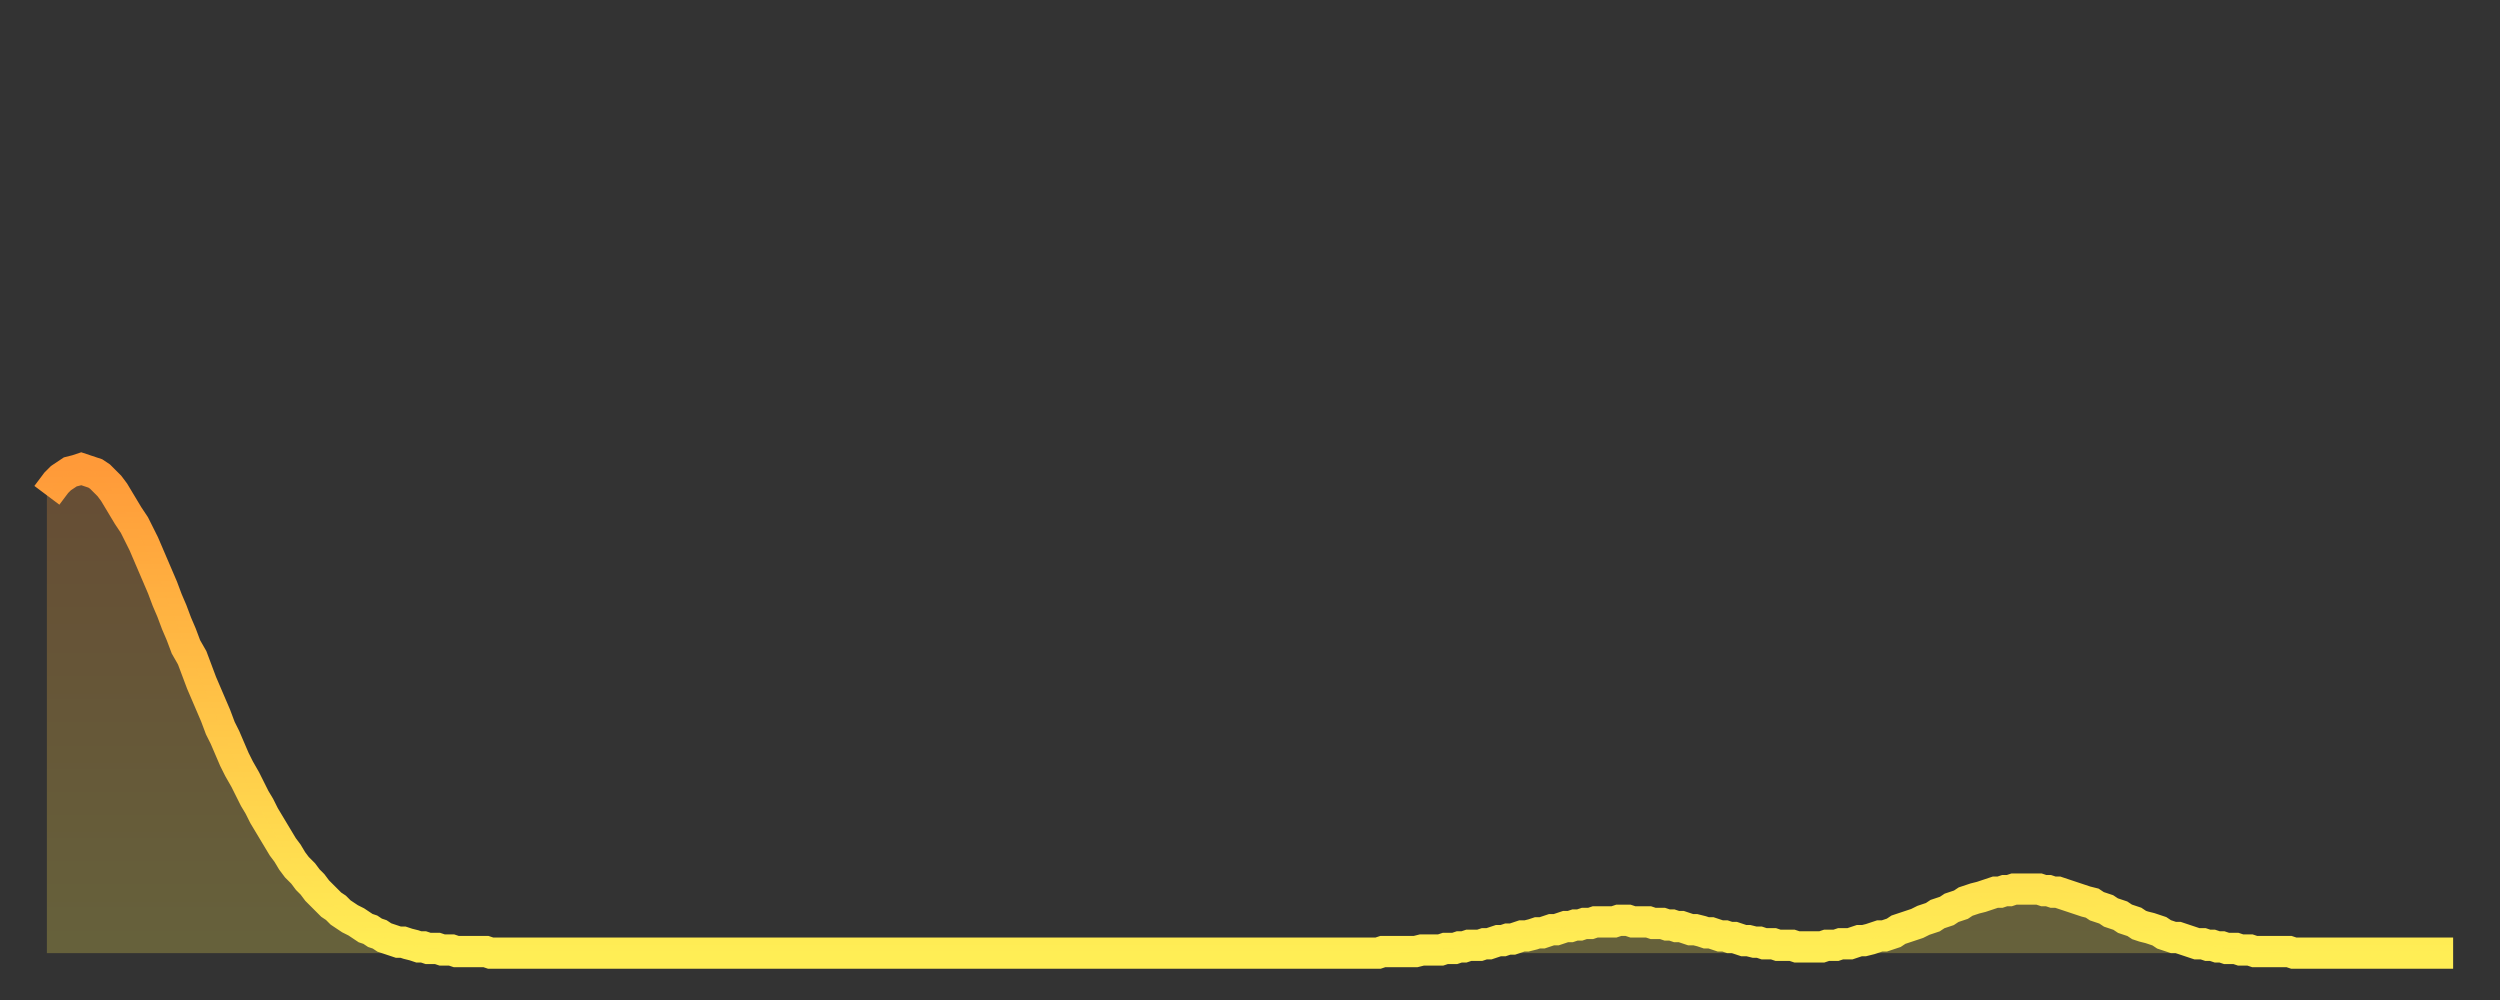 <?xml version="1.0" encoding="utf-8" ?>
<svg baseProfile="full" height="64" version="1.1" width="160" xmlns="http://www.w3.org/2000/svg" xmlns:ev="http://www.w3.org/2001/xml-events" xmlns:xlink="http://www.w3.org/1999/xlink"><rect width="100%" height="100%" fill="#333333" stroke="none"/><defs><linearGradient id="id5150" x1="0" x2="0" y1="0" y2="1"><stop offset="0%" stop-color="#ff9a39" /><stop offset="50%" stop-color="#ffc447" /><stop offset="100%" stop-color="#ffee55" /></linearGradient></defs><g transform="translate(3,3)"><g><path d="M 0.0 28.7 0.3 28.3 0.6 27.9 0.9 27.6 1.2 27.4 1.5 27.2 1.9 27.1 2.2 27.0 2.5 27.1 2.8 27.2 3.1 27.3 3.4 27.5 3.7 27.8 4.0 28.1 4.3 28.5 4.6 29.0 4.9 29.5 5.2 30.0 5.6 30.6 5.9 31.2 6.2 31.8 6.5 32.5 6.8 33.2 7.1 33.9 7.4 34.6 7.7 35.4 8.0 36.1 8.3 36.9 8.6 37.6 8.9 38.4 9.3 39.1 9.6 39.9 9.9 40.7 10.2 41.4 10.5 42.1 10.8 42.8 11.1 43.6 11.4 44.2 11.7 44.9 12.0 45.6 12.3 46.2 12.7 46.9 13.0 47.5 13.3 48.1 13.6 48.6 13.9 49.2 14.2 49.7 14.5 50.2 14.8 50.7 15.1 51.2 15.4 51.6 15.7 52.1 16.0 52.5 16.4 52.9 16.7 53.3 17.0 53.6 17.3 54.0 17.6 54.3 17.9 54.6 18.2 54.9 18.5 55.1 18.8 55.4 19.1 55.6 19.4 55.8 19.8 56.0 20.1 56.2 20.4 56.4 20.7 56.5 21.0 56.7 21.3 56.8 21.6 57.0 21.9 57.1 22.2 57.2 22.5 57.3 22.8 57.3 23.1 57.4 23.5 57.5 23.8 57.6 24.1 57.6 24.4 57.7 24.7 57.7 25.0 57.7 25.3 57.8 25.6 57.8 25.9 57.8 26.2 57.9 26.5 57.9 26.8 57.9 27.2 57.9 27.5 57.9 27.8 57.9 28.1 57.9 28.4 58.0 28.7 58.0 29.0 58.0 29.3 58.0 29.6 58.0 29.9 58.0 30.2 58.0 30.6 58.0 30.9 58.0 31.2 58.0 31.5 58.0 31.8 58.0 32.1 58.0 32.4 58.0 32.7 58.0 33.0 58.0 33.3 58.0 33.6 58.0 33.9 58.0 34.3 58.0 34.6 58.0 34.9 58.0 35.2 58.0 35.5 58.0 35.8 58.0 36.1 58.0 36.4 58.0 36.7 58.0 37.0 58.0 37.3 58.0 37.7 58.0 38.0 58.0 38.3 58.0 38.6 58.0 38.9 58.0 39.2 58.0 39.5 58.0 39.8 58.0 40.1 58.0 40.4 58.0 40.7 58.0 41.0 58.0 41.4 58.0 41.7 58.0 42.0 58.0 42.3 58.0 42.6 58.0 42.9 58.0 43.2 58.0 43.5 58.0 43.8 58.0 44.1 58.0 44.4 58.0 44.7 58.0 45.1 58.0 45.4 58.0 45.7 58.0 46.0 58.0 46.3 58.0 46.6 58.0 46.9 58.0 47.2 58.0 47.5 58.0 47.8 58.0 48.1 58.0 48.5 58.0 48.8 58.0 49.1 58.0 49.4 58.0 49.7 58.0 50.0 58.0 50.3 58.0 50.6 58.0 50.9 58.0 51.2 58.0 51.5 58.0 51.8 58.0 52.2 58.0 52.5 58.0 52.8 58.0 53.1 58.0 53.4 58.0 53.7 58.0 54.0 58.0 54.3 58.0 54.6 58.0 54.9 58.0 55.2 58.0 55.6 58.0 55.9 58.0 56.2 58.0 56.5 58.0 56.8 58.0 57.1 58.0 57.4 58.0 57.7 58.0 58.0 58.0 58.3 58.0 58.6 58.0 58.9 58.0 59.3 58.0 59.6 58.0 59.9 58.0 60.2 58.0 60.5 58.0 60.8 58.0 61.1 58.0 61.4 58.0 61.7 58.0 62.0 58.0 62.3 58.0 62.6 58.0 63.0 58.0 63.3 58.0 63.6 58.0 63.9 58.0 64.2 58.0 64.5 58.0 64.8 58.0 65.1 58.0 65.4 58.0 65.7 58.0 66.0 58.0 66.4 58.0 66.7 58.0 67.0 58.0 67.3 58.0 67.6 58.0 67.9 58.0 68.2 58.0 68.5 58.0 68.8 58.0 69.1 58.0 69.4 58.0 69.7 58.0 70.1 58.0 70.4 58.0 70.7 58.0 71.0 58.0 71.3 58.0 71.6 58.0 71.9 58.0 72.2 58.0 72.5 58.0 72.8 58.0 73.1 58.0 73.5 58.0 73.8 58.0 74.1 58.0 74.4 58.0 74.7 58.0 75.0 58.0 75.3 58.0 75.6 58.0 75.9 58.0 76.2 58.0 76.5 58.0 76.8 58.0 77.2 58.0 77.5 58.0 77.8 58.0 78.1 58.0 78.4 58.0 78.7 58.0 79.0 58.0 79.3 58.0 79.6 58.0 79.9 58.0 80.2 58.0 80.5 58.0 80.9 58.0 81.2 58.0 81.5 58.0 81.8 58.0 82.1 58.0 82.4 58.0 82.7 58.0 83.0 58.0 83.3 58.0 83.6 58.0 83.9 58.0 84.3 58.0 84.6 58.0 84.9 58.0 85.2 58.0 85.5 57.9 85.8 57.9 86.1 57.9 86.4 57.9 86.7 57.9 87.0 57.9 87.3 57.9 87.6 57.9 88.0 57.8 88.3 57.8 88.6 57.8 88.9 57.8 89.2 57.8 89.5 57.7 89.8 57.7 90.1 57.7 90.4 57.6 90.7 57.6 91.0 57.5 91.4 57.5 91.7 57.5 92.0 57.4 92.3 57.4 92.6 57.3 92.9 57.2 93.2 57.2 93.5 57.1 93.8 57.1 94.1 57.0 94.4 56.9 94.7 56.9 95.1 56.8 95.4 56.7 95.7 56.7 96.0 56.6 96.3 56.5 96.6 56.5 96.9 56.4 97.2 56.3 97.5 56.3 97.8 56.2 98.1 56.2 98.4 56.1 98.8 56.1 99.1 56.0 99.4 56.0 99.7 56.0 100.0 56.0 100.3 56.0 100.6 55.9 100.9 55.9 101.2 55.9 101.5 56.0 101.8 56.0 102.2 56.0 102.5 56.0 102.8 56.1 103.1 56.1 103.4 56.1 103.7 56.2 104.0 56.2 104.3 56.3 104.6 56.3 104.9 56.4 105.2 56.5 105.5 56.5 105.9 56.6 106.2 56.7 106.5 56.7 106.8 56.8 107.1 56.9 107.4 56.9 107.7 57.0 108.0 57.0 108.3 57.1 108.6 57.2 108.9 57.2 109.3 57.3 109.6 57.3 109.9 57.4 110.2 57.4 110.5 57.4 110.8 57.5 111.1 57.5 111.4 57.5 111.7 57.5 112.0 57.6 112.3 57.6 112.6 57.6 113.0 57.6 113.3 57.6 113.6 57.6 113.9 57.5 114.2 57.5 114.5 57.5 114.8 57.4 115.1 57.4 115.4 57.4 115.7 57.3 116.0 57.2 116.3 57.2 116.7 57.1 117.0 57.0 117.3 56.9 117.6 56.9 117.9 56.8 118.2 56.7 118.5 56.5 118.8 56.4 119.1 56.3 119.4 56.2 119.7 56.1 120.1 55.9 120.4 55.8 120.7 55.7 121.0 55.5 121.3 55.4 121.6 55.3 121.9 55.1 122.2 55.0 122.5 54.9 122.8 54.7 123.1 54.6 123.4 54.5 123.8 54.4 124.1 54.3 124.4 54.2 124.7 54.1 125.0 54.1 125.3 54.0 125.6 54.0 125.9 53.9 126.2 53.9 126.5 53.9 126.8 53.9 127.2 53.9 127.5 53.9 127.8 54.0 128.1 54.0 128.4 54.1 128.7 54.1 129.0 54.2 129.3 54.3 129.6 54.4 129.9 54.5 130.2 54.6 130.5 54.7 130.9 54.8 131.2 55.0 131.5 55.1 131.8 55.2 132.1 55.4 132.4 55.5 132.7 55.6 133.0 55.8 133.3 55.9 133.6 56.0 133.9 56.2 134.2 56.3 134.6 56.4 134.9 56.5 135.2 56.6 135.5 56.8 135.8 56.9 136.1 57.0 136.4 57.0 136.7 57.1 137.0 57.2 137.3 57.3 137.6 57.4 138.0 57.4 138.3 57.5 138.6 57.5 138.9 57.6 139.2 57.6 139.5 57.7 139.8 57.7 140.1 57.7 140.4 57.8 140.7 57.8 141.0 57.8 141.3 57.9 141.7 57.9 142.0 57.9 142.3 57.9 142.6 57.9 142.9 57.9 143.2 57.9 143.5 57.9 143.8 58.0 144.1 58.0 144.4 58.0 144.7 58.0 145.1 58.0 145.4 58.0 145.7 58.0 146.0 58.0 146.3 58.0 146.6 58.0 146.9 58.0 147.2 58.0 147.5 58.0 147.8 58.0 148.1 58.0 148.4 58.0 148.8 58.0 149.1 58.0 149.4 58.0 149.7 58.0 150.0 58.0 150.3 58.0 150.6 58.0 150.9 58.0 151.2 58.0 151.5 58.0 151.8 58.0 152.1 58.0 152.5 58.0 152.8 58.0 153.1 58.0 153.4 58.0 153.7 58.0 154.0 58.0" fill="none" id="graph-curve" opacity="1" stroke="url(#id5150)" stroke-width="2" /><path d="M 0 58 L 0.0 28.7 0.3 28.3 0.6 27.9 0.9 27.6 1.2 27.4 1.5 27.2 1.9 27.1 2.2 27.0 2.5 27.1 2.8 27.2 3.1 27.3 3.4 27.5 3.7 27.8 4.0 28.1 4.3 28.5 4.6 29.0 4.9 29.5 5.2 30.0 5.6 30.6 5.9 31.2 6.2 31.8 6.5 32.5 6.8 33.2 7.1 33.9 7.4 34.6 7.7 35.4 8.0 36.1 8.3 36.9 8.6 37.6 8.9 38.4 9.3 39.1 9.6 39.9 9.9 40.7 10.2 41.4 10.5 42.1 10.8 42.8 11.1 43.6 11.4 44.2 11.7 44.9 12.0 45.6 12.3 46.2 12.7 46.9 13.0 47.5 13.3 48.1 13.6 48.6 13.9 49.2 14.2 49.7 14.5 50.2 14.8 50.7 15.1 51.2 15.4 51.6 15.7 52.1 16.0 52.5 16.4 52.9 16.7 53.3 17.0 53.6 17.3 54.0 17.6 54.3 17.9 54.6 18.2 54.9 18.5 55.1 18.8 55.4 19.1 55.6 19.4 55.8 19.8 56.0 20.1 56.2 20.4 56.4 20.7 56.5 21.0 56.7 21.3 56.8 21.6 57.0 21.9 57.1 22.2 57.2 22.5 57.3 22.8 57.3 23.1 57.4 23.5 57.5 23.8 57.6 24.1 57.6 24.4 57.7 24.7 57.7 25.0 57.7 25.3 57.8 25.6 57.8 25.9 57.8 26.2 57.9 26.5 57.9 26.8 57.9 27.2 57.9 27.5 57.9 27.8 57.9 28.1 57.9 28.4 58.0 28.7 58.0 29.0 58.0 29.3 58.0 29.6 58.0 29.9 58.0 30.2 58.0 30.6 58.0 30.9 58.0 31.2 58.0 31.5 58.0 31.8 58.0 32.1 58.0 32.4 58.0 32.7 58.0 33.0 58.0 33.3 58.0 33.6 58.0 33.9 58.0 34.3 58.0 34.6 58.0 34.9 58.0 35.2 58.0 35.5 58.0 35.8 58.0 36.1 58.0 36.4 58.0 36.7 58.0 37.0 58.0 37.3 58.0 37.7 58.0 38.0 58.0 38.3 58.0 38.6 58.0 38.9 58.0 39.2 58.0 39.5 58.0 39.8 58.0 40.1 58.0 40.4 58.0 40.7 58.0 41.0 58.0 41.4 58.0 41.7 58.0 42.0 58.0 42.3 58.0 42.6 58.0 42.9 58.0 43.2 58.0 43.5 58.0 43.8 58.0 44.1 58.0 44.4 58.0 44.7 58.0 45.1 58.0 45.4 58.0 45.7 58.0 46.0 58.0 46.3 58.0 46.6 58.0 46.9 58.0 47.2 58.0 47.5 58.0 47.8 58.0 48.1 58.0 48.5 58.0 48.8 58.0 49.1 58.0 49.4 58.0 49.7 58.0 50.0 58.0 50.3 58.0 50.6 58.0 50.9 58.0 51.2 58.0 51.5 58.0 51.8 58.0 52.2 58.0 52.5 58.0 52.8 58.0 53.1 58.0 53.4 58.0 53.7 58.0 54.0 58.0 54.3 58.0 54.6 58.0 54.9 58.0 55.2 58.0 55.6 58.0 55.9 58.0 56.2 58.0 56.5 58.0 56.8 58.0 57.1 58.0 57.4 58.0 57.7 58.0 58.0 58.0 58.3 58.0 58.6 58.0 58.9 58.0 59.3 58.0 59.6 58.0 59.9 58.0 60.2 58.0 60.5 58.0 60.8 58.0 61.1 58.0 61.4 58.0 61.7 58.0 62.0 58.0 62.3 58.0 62.6 58.0 63.0 58.0 63.3 58.0 63.6 58.0 63.9 58.0 64.2 58.0 64.5 58.0 64.8 58.0 65.1 58.0 65.4 58.0 65.7 58.0 66.0 58.0 66.4 58.0 66.7 58.0 67.0 58.0 67.3 58.0 67.6 58.0 67.9 58.0 68.2 58.0 68.5 58.0 68.8 58.0 69.1 58.0 69.4 58.0 69.7 58.0 70.1 58.0 70.4 58.0 70.7 58.0 71.0 58.0 71.3 58.0 71.6 58.0 71.9 58.0 72.2 58.0 72.5 58.0 72.8 58.0 73.1 58.0 73.5 58.0 73.8 58.0 74.1 58.0 74.4 58.0 74.7 58.0 75.0 58.0 75.3 58.0 75.6 58.0 75.9 58.0 76.2 58.0 76.5 58.0 76.8 58.0 77.2 58.0 77.5 58.0 77.8 58.0 78.1 58.0 78.4 58.0 78.7 58.0 79.0 58.0 79.3 58.0 79.6 58.0 79.9 58.0 80.2 58.0 80.5 58.0 80.9 58.0 81.2 58.0 81.5 58.0 81.8 58.0 82.1 58.0 82.4 58.0 82.7 58.0 83.0 58.0 83.3 58.0 83.6 58.0 83.9 58.0 84.3 58.0 84.6 58.0 84.9 58.0 85.2 58.0 85.5 57.9 85.8 57.9 86.1 57.9 86.4 57.9 86.7 57.9 87.0 57.9 87.3 57.9 87.6 57.9 88.0 57.8 88.3 57.8 88.6 57.8 88.9 57.8 89.2 57.8 89.5 57.7 89.8 57.7 90.1 57.7 90.4 57.6 90.7 57.6 91.0 57.5 91.4 57.5 91.7 57.5 92.0 57.4 92.3 57.4 92.6 57.3 92.9 57.2 93.2 57.2 93.5 57.1 93.8 57.1 94.1 57.0 94.4 56.9 94.7 56.9 95.1 56.8 95.4 56.7 95.7 56.7 96.0 56.6 96.3 56.5 96.6 56.5 96.9 56.4 97.2 56.3 97.5 56.3 97.8 56.2 98.1 56.2 98.4 56.1 98.8 56.1 99.1 56.0 99.4 56.0 99.7 56.0 100.0 56.0 100.3 56.0 100.6 55.9 100.9 55.9 101.2 55.9 101.5 56.0 101.8 56.0 102.2 56.0 102.5 56.0 102.8 56.1 103.1 56.1 103.4 56.1 103.7 56.2 104.0 56.2 104.3 56.3 104.6 56.3 104.9 56.4 105.2 56.5 105.5 56.5 105.9 56.6 106.2 56.7 106.5 56.7 106.8 56.8 107.1 56.9 107.4 56.9 107.7 57.0 108.0 57.0 108.3 57.1 108.6 57.2 108.9 57.2 109.3 57.3 109.6 57.3 109.9 57.4 110.2 57.4 110.5 57.4 110.8 57.5 111.1 57.5 111.4 57.5 111.7 57.5 112.0 57.6 112.3 57.6 112.6 57.6 113.0 57.6 113.3 57.6 113.6 57.6 113.9 57.5 114.2 57.5 114.5 57.5 114.8 57.4 115.1 57.4 115.4 57.4 115.7 57.3 116.0 57.2 116.3 57.2 116.7 57.1 117.0 57.0 117.3 56.9 117.6 56.9 117.9 56.8 118.2 56.7 118.5 56.5 118.8 56.4 119.1 56.3 119.4 56.2 119.7 56.1 120.1 55.9 120.4 55.8 120.7 55.7 121.0 55.5 121.3 55.4 121.6 55.3 121.9 55.1 122.2 55.0 122.5 54.9 122.8 54.7 123.1 54.6 123.4 54.5 123.8 54.4 124.1 54.3 124.4 54.2 124.7 54.1 125.0 54.1 125.3 54.0 125.6 54.0 125.9 53.9 126.2 53.9 126.5 53.9 126.8 53.9 127.2 53.9 127.5 53.9 127.8 54.0 128.1 54.0 128.4 54.1 128.7 54.1 129.0 54.2 129.3 54.3 129.6 54.4 129.9 54.5 130.2 54.6 130.5 54.7 130.9 54.8 131.2 55.0 131.5 55.1 131.8 55.2 132.1 55.4 132.4 55.5 132.7 55.6 133.0 55.8 133.3 55.9 133.6 56.0 133.9 56.2 134.2 56.3 134.6 56.4 134.9 56.5 135.2 56.6 135.5 56.8 135.8 56.9 136.1 57.0 136.4 57.0 136.7 57.1 137.0 57.2 137.3 57.3 137.6 57.4 138.0 57.4 138.3 57.5 138.6 57.5 138.9 57.6 139.2 57.6 139.5 57.7 139.8 57.7 140.1 57.7 140.4 57.8 140.7 57.8 141.0 57.8 141.3 57.9 141.7 57.9 142.0 57.9 142.3 57.9 142.6 57.9 142.9 57.9 143.2 57.9 143.5 57.9 143.8 58.0 144.1 58.0 144.4 58.0 144.7 58.0 145.1 58.0 145.4 58.0 145.7 58.0 146.0 58.0 146.3 58.0 146.6 58.0 146.9 58.0 147.2 58.0 147.5 58.0 147.8 58.0 148.1 58.0 148.4 58.0 148.8 58.0 149.1 58.0 149.4 58.0 149.7 58.0 150.0 58.0 150.3 58.0 150.6 58.0 150.9 58.0 151.2 58.0 151.5 58.0 151.8 58.0 152.1 58.0 152.5 58.0 152.8 58.0 153.1 58.0 153.4 58.0 153.7 58.0 154.0 58.0 154 58" fill="url(#id5150)" fill-opacity=".25" id="graph-shadow" /></g></g></svg>